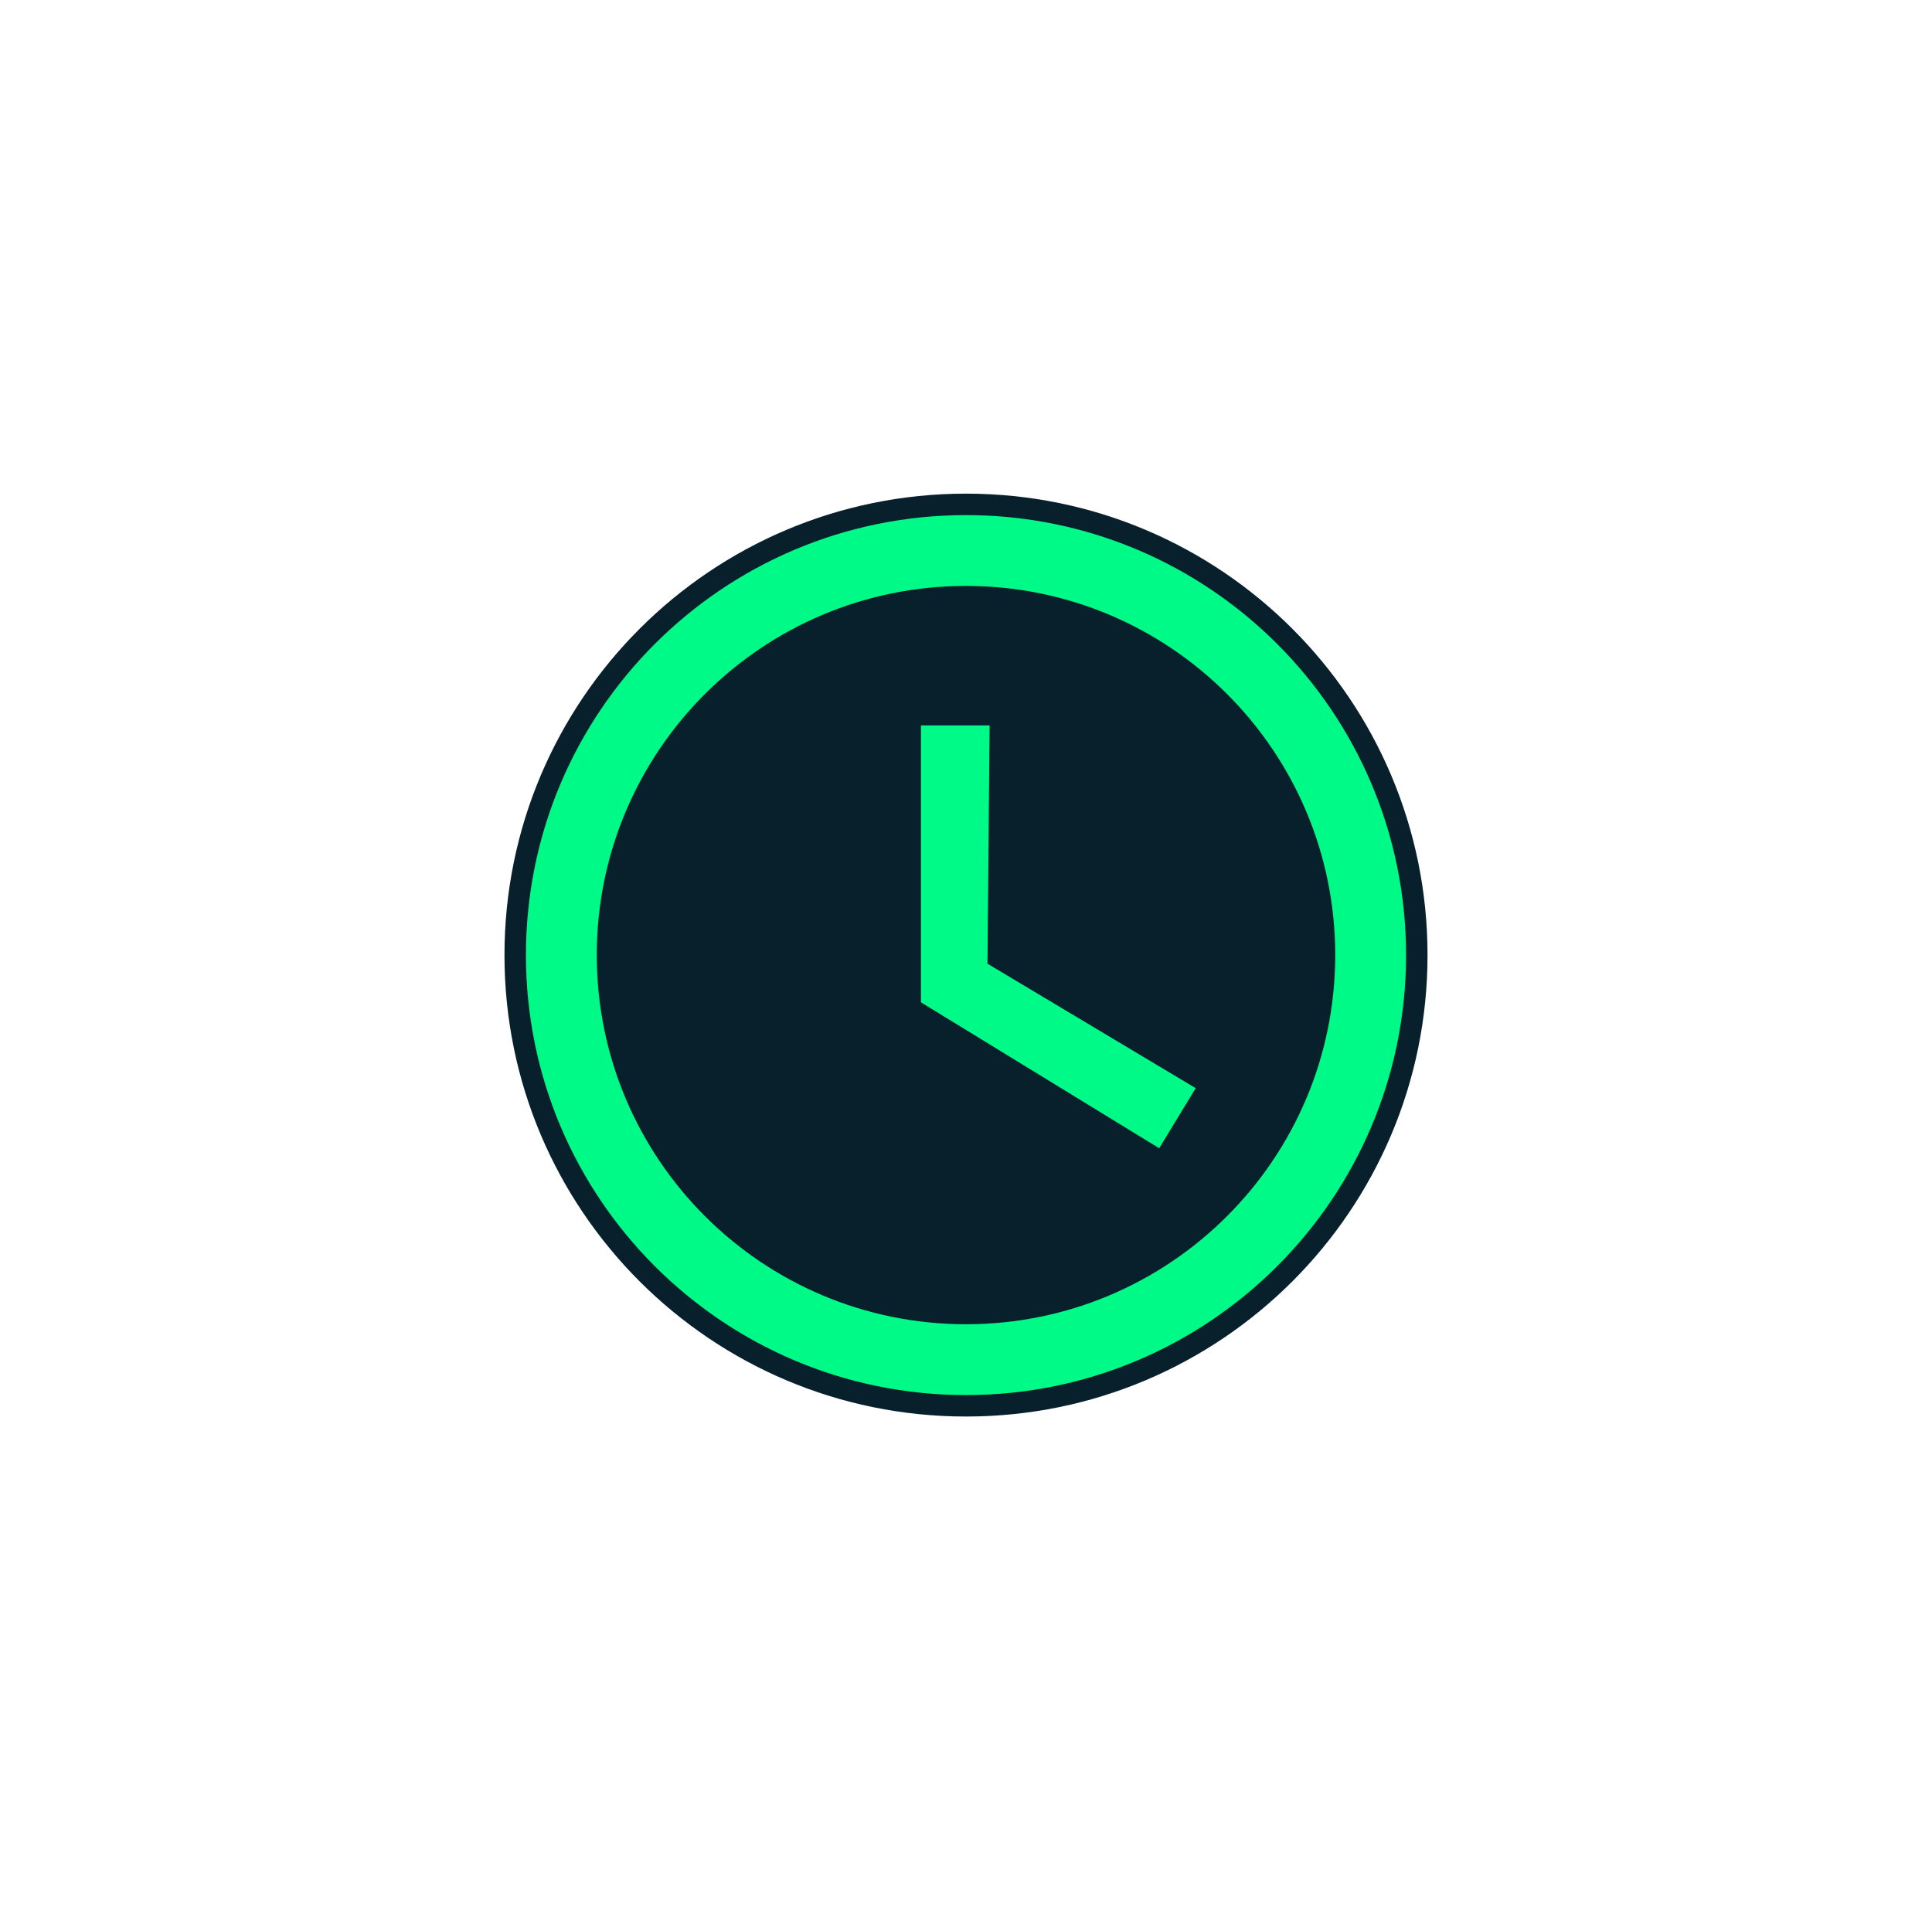 <?xml version="1.0" encoding="utf-8"?>
<!-- Generator: Adobe Illustrator 27.2.0, SVG Export Plug-In . SVG Version: 6.00 Build 0)  -->
<svg version="1.1" id="Layer_1" xmlns="http://www.w3.org/2000/svg" xmlns:xlink="http://www.w3.org/1999/xlink" x="0px" y="0px"
	 viewBox="0 0 90 89" style="enable-background:new 0 0 90 89;" xml:space="preserve">
<style type="text/css">
	.st0{opacity:0.3;enable-background:new    ;}
	.st1{fill:#00FA87;stroke:#081F2C;}
	.st2{fill:#081F2C;}
	.st3{fill:#00FA87;}
</style>
<path class="st0" d="M45,27.3c-9.5,0-17.2,7.7-17.2,17.2S35.5,61.7,45,61.7S62.2,54,62.2,44.5S54.5,27.3,45,27.3z M54,53.5
	l-11.2-6.9V33.8h3.2v11.2l9.7,5.8L54,53.5L54,53.5L54,53.5z"/>
<path class="st1" d="M66,44.5c0,11.6-9.4,21-21,21s-21-9.4-21-21s9.4-21,21-21S66,32.9,66,44.5z"/>
<path class="st2" d="M45,61.7c9.5,0,17.2-7.7,17.2-17.2S54.5,27.3,45,27.3S27.8,35,27.8,44.5S35.5,61.7,45,61.7z"/>
<path class="st3" d="M46.1,33.8h-3.2v12.9L54,53.5l1.7-2.8l-9.7-5.8L46.1,33.8L46.1,33.8z"/>
</svg>
